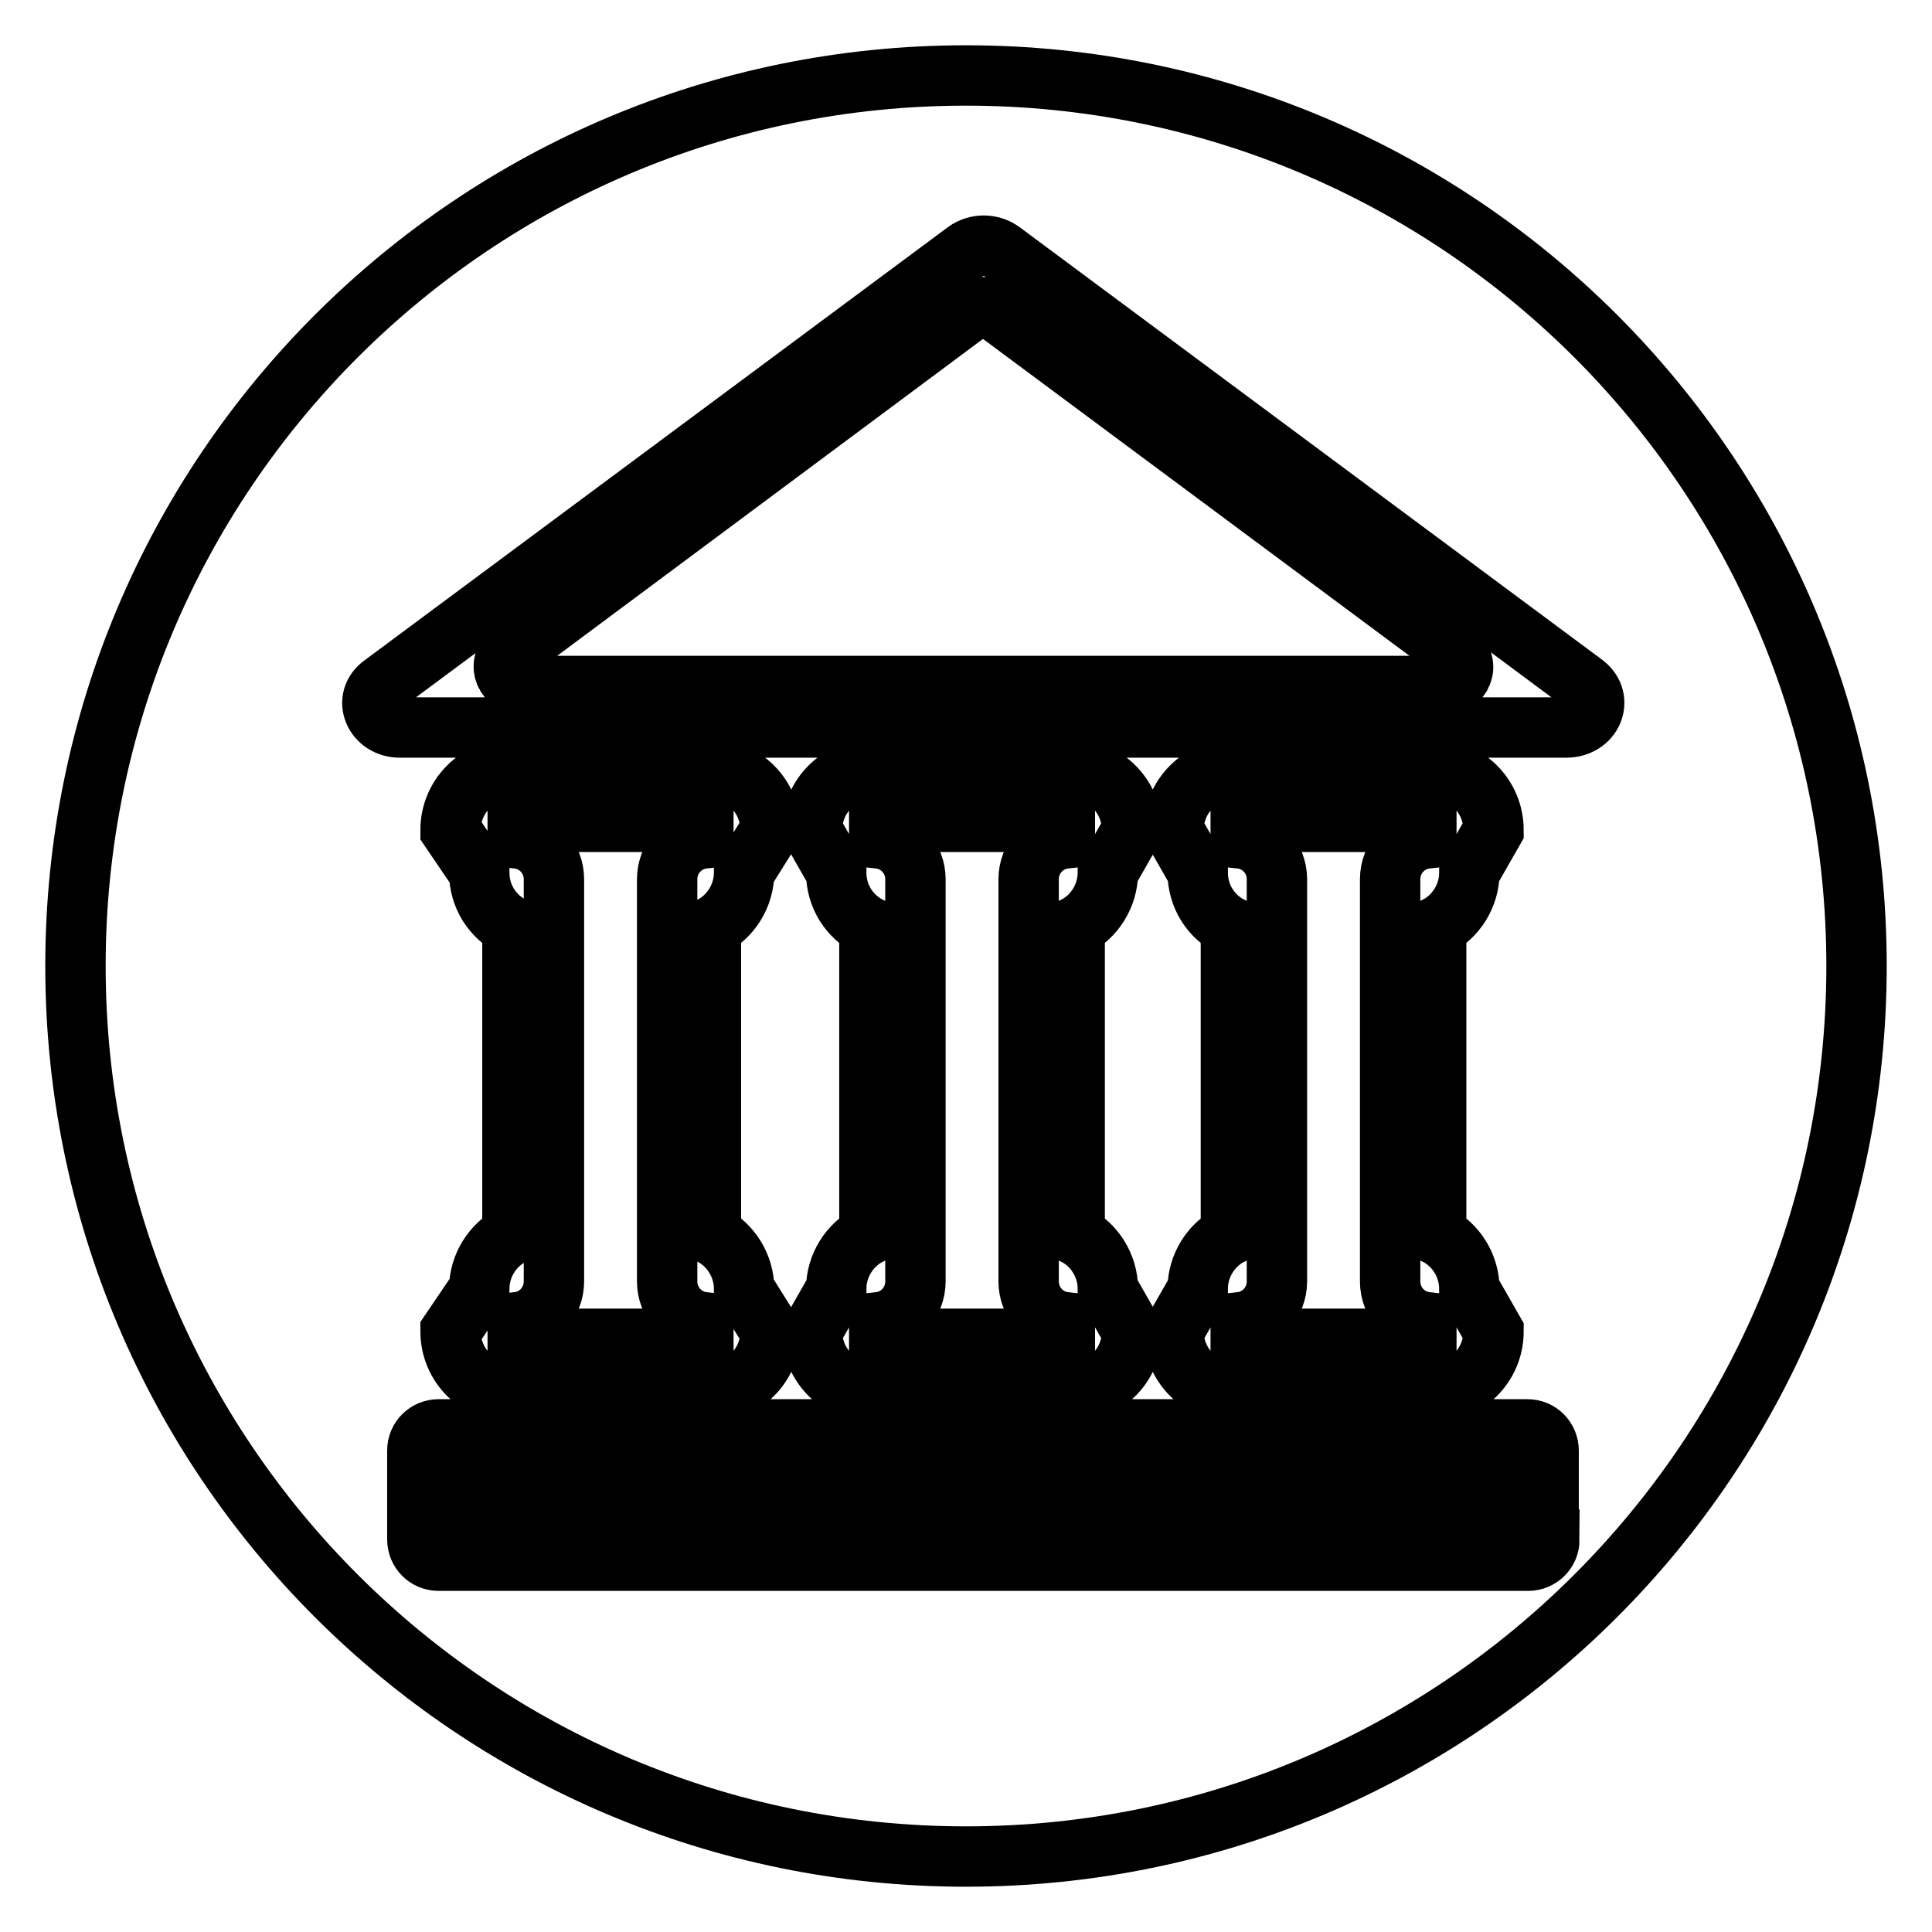 <?xml version="1.0" encoding="utf-8"?>
<!-- Svg Vector Icons : http://www.onlinewebfonts.com/icon -->
<!DOCTYPE svg PUBLIC "-//W3C//DTD SVG 1.1//EN" "http://www.w3.org/Graphics/SVG/1.1/DTD/svg11.dtd">
<svg version="1.1" xmlns="http://www.w3.org/2000/svg" xmlns:xlink="http://www.w3.org/1999/xlink" x="0px" y="0px" viewBox="0 0 256 256" enable-background="new 0 0 256 256" xml:space="preserve">
<g> <path stroke-width="8" fill-opacity="0" stroke="#000000"  d="M141.1,175.2c-2.7-0.3-4.8-2.6-4.8-5.4v-53.3c0-2.8,2.1-5.1,4.8-5.4v-2.2h-24.6v2.2 c2.7,0.3,4.8,2.6,4.8,5.4v53.3c0,2.8-2.1,5.1-4.8,5.4v2.2h24.6V175.2z M93.2,175.2c-2.7-0.3-4.8-2.6-4.8-5.4v-53.3 c0-2.8,2.1-5.1,4.8-5.4v-2.2H68.6v2.2c2.7,0.3,4.8,2.6,4.8,5.4v53.3c0,2.8-2.1,5.1-4.8,5.4v2.2h24.6V175.2z M196.8,194.1h-133 c-1.4,0-2.6,1.2-2.6,2.6v2.8c0,1.4,1.2,2.6,2.6,2.6h133c1.4,0,2.6-1.2,2.6-2.6v-2.8C199.4,195.3,198.2,194.1,196.8,194.1z  M189,175.2c-2.7-0.3-4.8-2.6-4.8-5.4v-53.3c0-2.8,2.1-5.1,4.8-5.4v-2.2h-24.6v2.2c2.7,0.3,4.8,2.6,4.8,5.4v53.3 c0,2.8-2.1,5.1-4.8,5.4v2.2H189V175.2z M192.8,86.4l-60.7-45.1c-1.1-0.8-2.6-0.8-3.7,0L67.8,86.4c-2.1,1.5-0.8,4.5,1.8,4.5H191 C193.7,90.9,194.9,88,192.8,86.4z M128,10C62.8,10,10,62.8,10,128c0,65.2,52.8,118,118,118c65.2,0,118-52.8,118-118 C246,62.8,193.2,10,128,10z M205.3,204c0,1.6-1.3,2.8-2.8,2.8H58.1c-1.6,0-2.8-1.3-2.8-2.8v-11.8c0-1.6,1.3-2.8,2.8-2.8h144.3 c1.6,0,2.8,1.3,2.8,2.8V204z M63.5,115.6l-3.8-5.6c0-4.5,3.6-8.1,8.1-8.1H94c4.5,0,8.1,3.6,8.1,8.1l-3.5,5.6c0,3.1-1.8,5.9-4.4,7.2 v40.8c2.6,1.3,4.4,4.1,4.4,7.2l3.5,5.6c0,4.5-3.6,8.1-8.1,8.1H67.8c-4.5,0-8.1-3.6-8.1-8.1l3.8-5.6c0-3.1,1.8-5.9,4.4-7.2v-40.8 C65.3,121.5,63.5,118.8,63.5,115.6z M110.8,115.6l-3.2-5.6c0-4.5,3.6-8.1,8.1-8.1h26.2c4.5,0,8.1,3.6,8.1,8.1l-3.2,5.6 c0,3.1-1.8,5.9-4.4,7.2v40.8c2.6,1.3,4.4,4.1,4.4,7.2l3.2,5.6c0,4.5-3.6,8.1-8.1,8.1h-26.2c-4.5,0-8.1-3.6-8.1-8.1l3.2-5.6 c0-3.1,1.8-5.9,4.4-7.2v-40.8C112.6,121.5,110.8,118.8,110.8,115.6z M158.7,115.6l-3.2-5.6c0-4.5,3.6-8.1,8.1-8.1h26.2 c4.5,0,8.1,3.6,8.1,8.1l-3.2,5.6c0,3.1-1.8,5.9-4.4,7.2v40.8c2.6,1.3,4.4,4.1,4.4,7.2l3.2,5.6c0,4.5-3.6,8.1-8.1,8.1h-26.2 c-4.5,0-8.1-3.6-8.1-8.1l3.2-5.6c0-3.1,1.8-5.9,4.4-7.2l0-40.8C160.5,121.5,158.7,118.8,158.7,115.6z M207.5,96.4H53 c-3.4,0-5-3.8-2.3-5.7l77.3-57.4c1.4-1,3.3-1,4.7,0l77.3,57.4C212.5,92.7,211,96.4,207.5,96.4z"/></g>
</svg>
